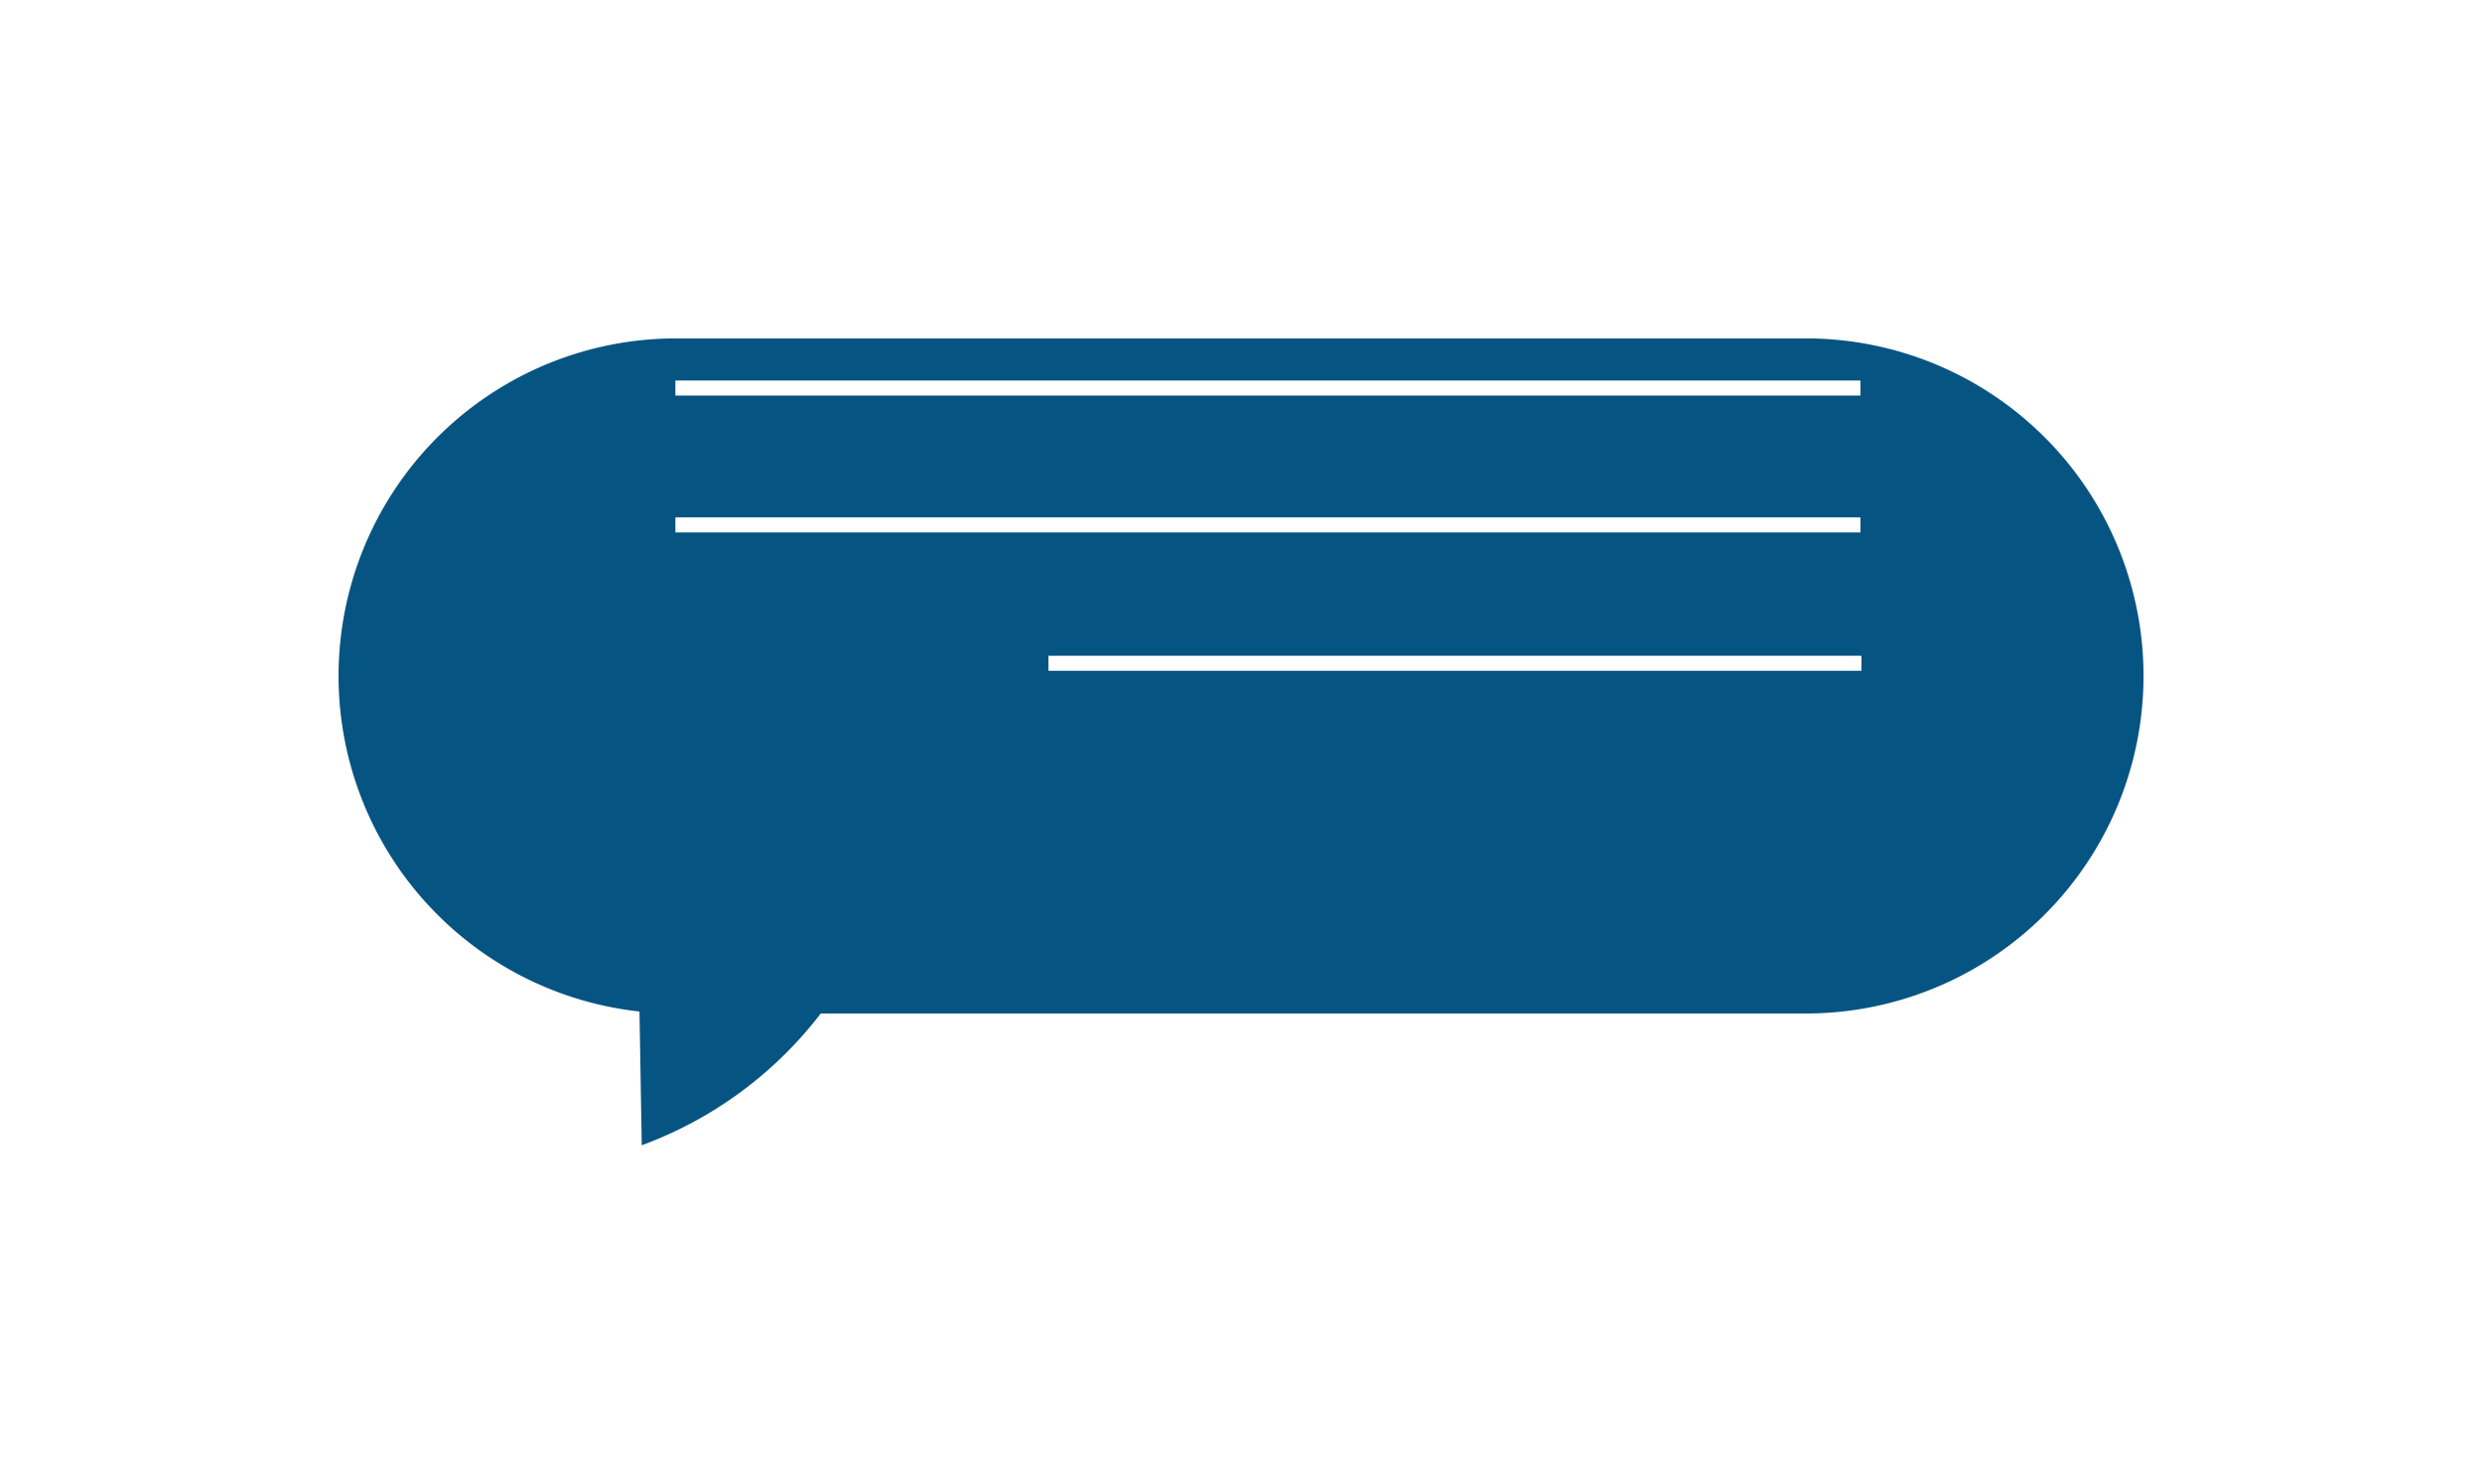 <svg viewBox="0 0 165 98.648" xmlns="http://www.w3.org/2000/svg"><defs><filter id="a" x="0" y="0" width="165" height="98.648" filterUnits="userSpaceOnUse"><feOffset dy="10"/><feGaussianBlur result="blur" stdDeviation="7.5"/><feFlood flood-color="#065482" flood-opacity=".149"/><feComposite in2="blur" operator="in"/><feComposite in="SourceGraphic"/></filter></defs><g data-name="Group 261"><g data-name="Group 345"><g filter="url(#a)"><path d="M42.511 57.255a22.444 22.444 0 012.43-44.755h75.115a22.443 22.443 0 010 44.886H54.563a26.536 26.536 0 01-11.9 8.762z" fill="#065482" data-name="Union 63"/></g><path fill="none" stroke="#fff" data-name="Line 101" d="M44.9 25.8h78.779"/><path fill="none" stroke="#fff" data-name="Line 102" d="M44.9 34.9h78.779"/><path fill="none" stroke="#fff" data-name="Line 103" d="M69.7 44.1h54.046"/></g></g></svg>